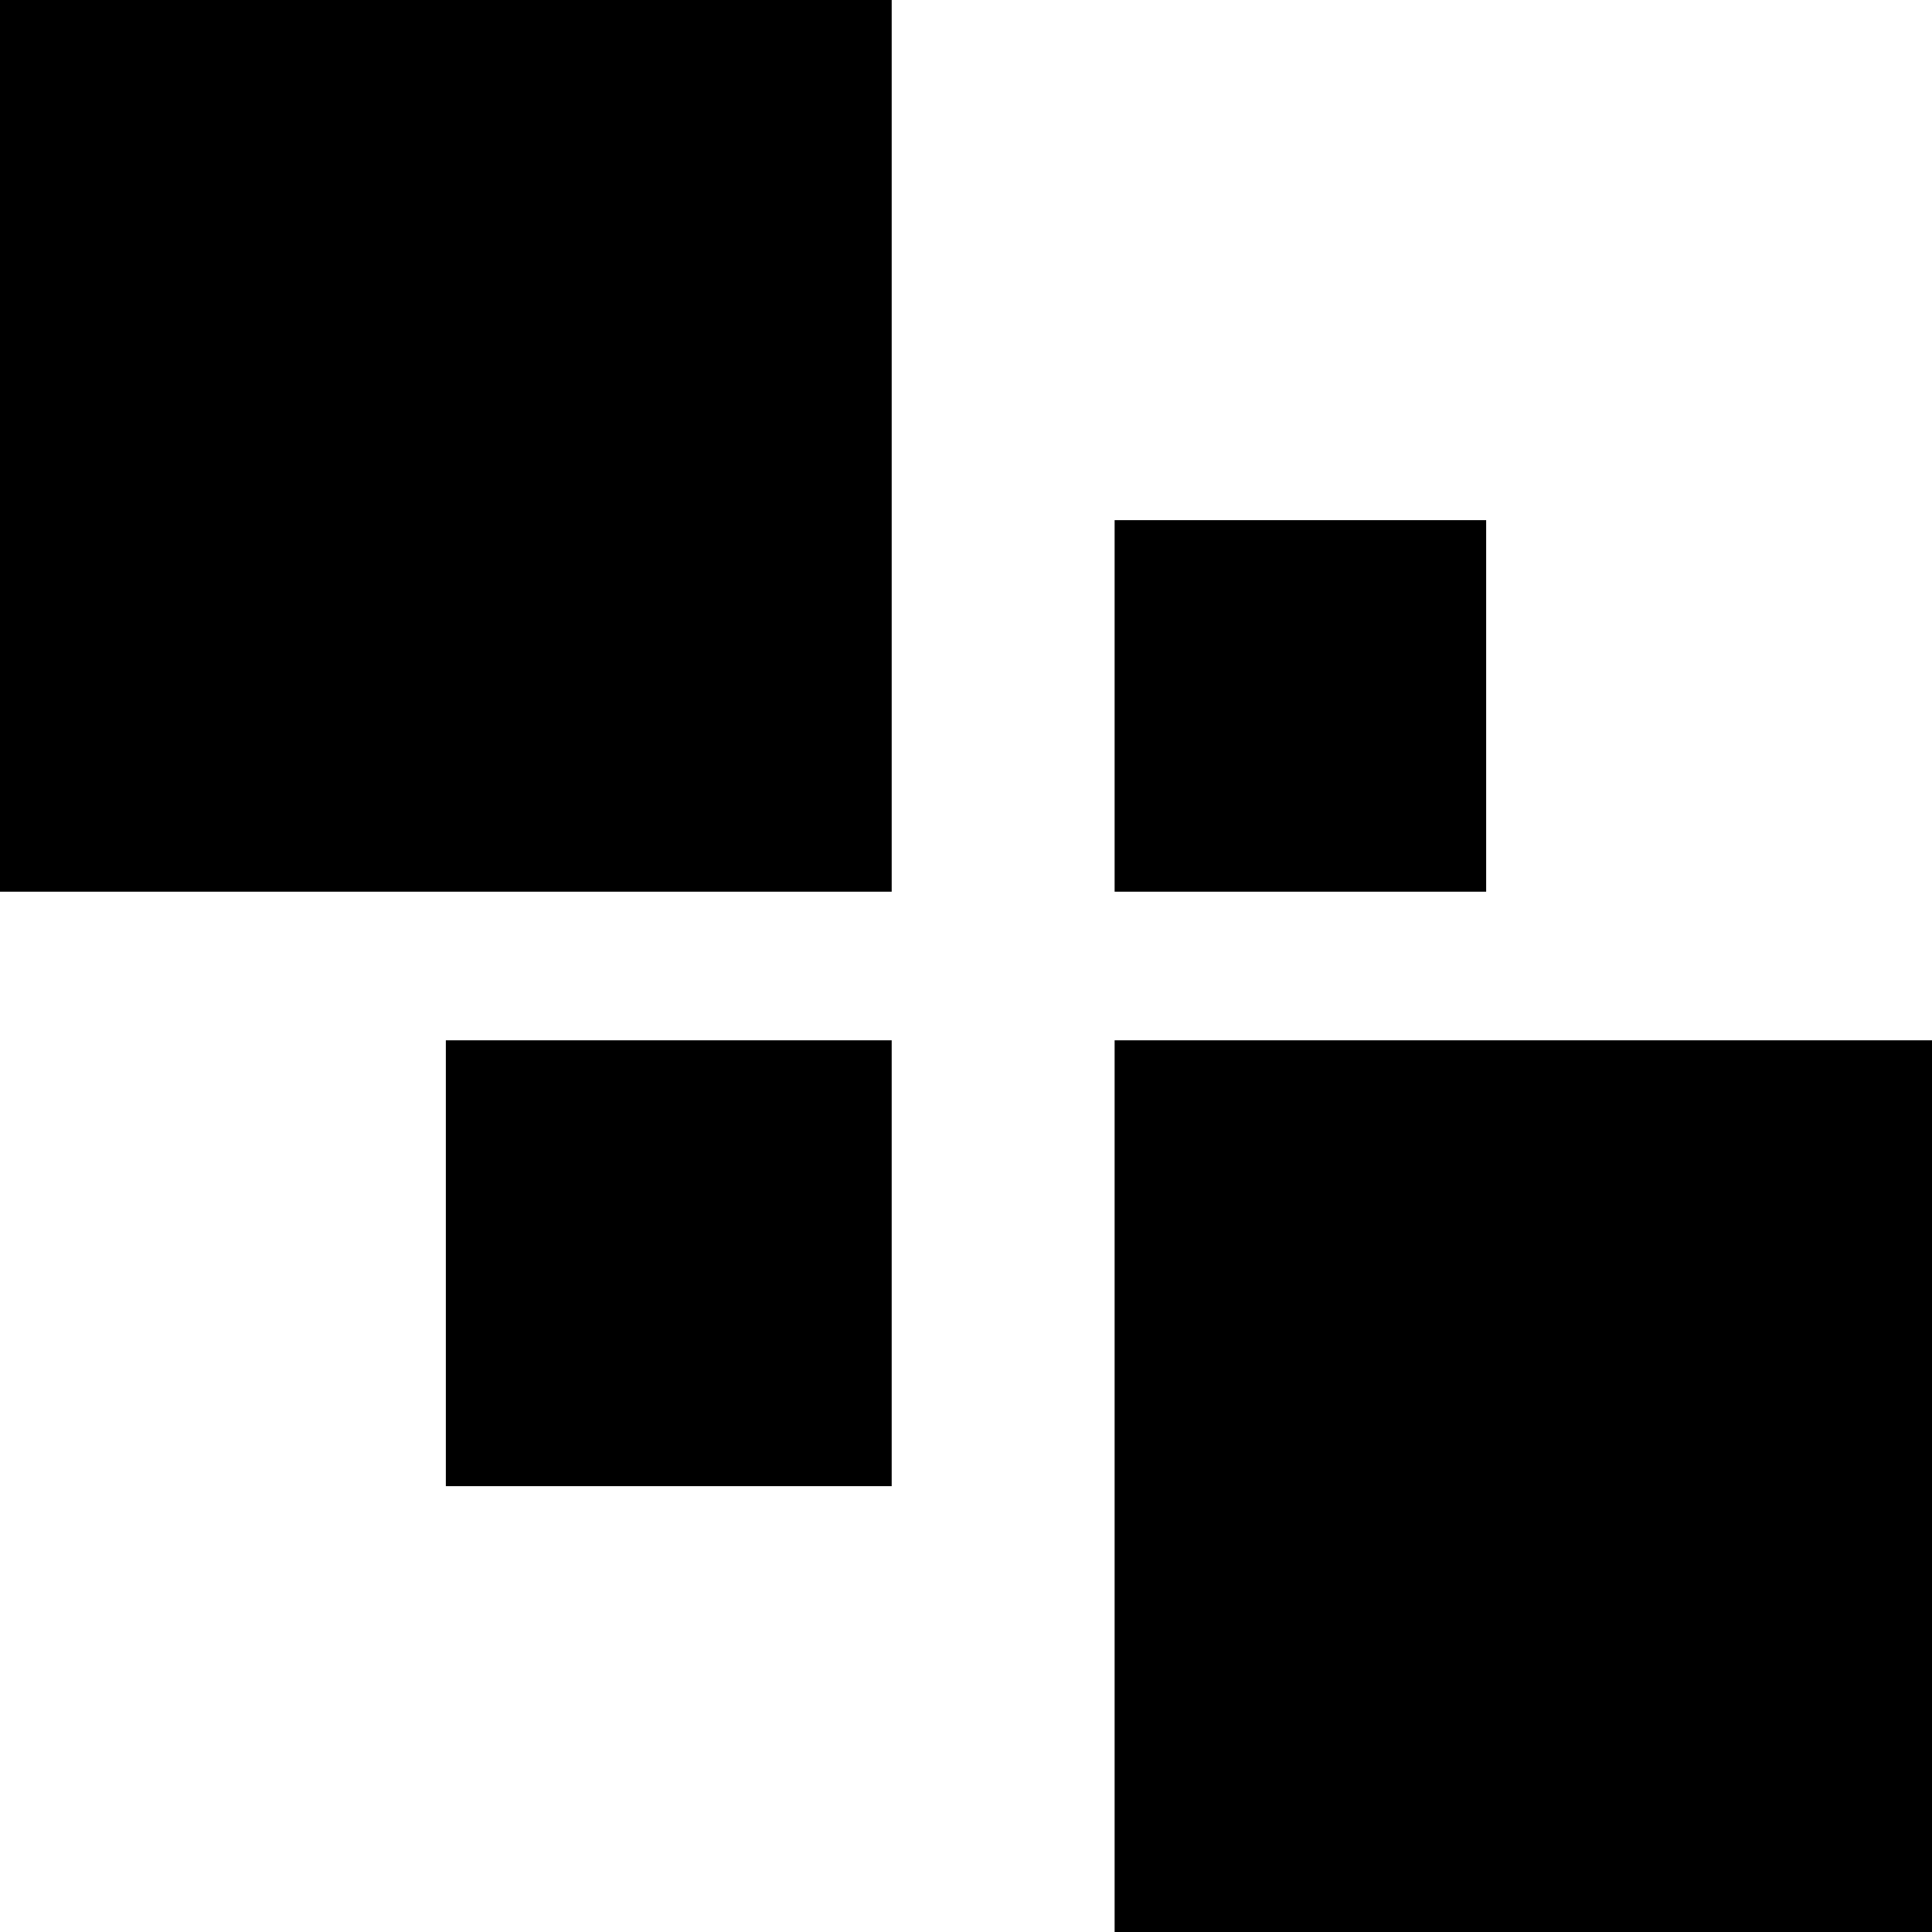 <?xml version="1.0" encoding="UTF-8"?>
<svg id="Layer_2" data-name="Layer 2" xmlns="http://www.w3.org/2000/svg" viewBox="0 0 26 26">
  <defs>
    <style>
      .cls-1 {
        stroke-width: 0px;
      }
    </style>
  </defs>
  <g id="Layer_1-2" data-name="Layer 1">
    <g id="Group_5" data-name="Group 5">
      <rect id="Rectangle_81" data-name="Rectangle 81" class="cls-1" x="15" y="14" width="11" height="12"/>
      <rect id="Rectangle_84" data-name="Rectangle 84" class="cls-1" x="6" y="14" width="6" height="6"/>
      <rect id="Rectangle_85" data-name="Rectangle 85" class="cls-1" x="15" y="7" width="5" height="5"/>
      <rect id="Rectangle_82" data-name="Rectangle 82" class="cls-1" width="12" height="12"/>
    </g>
  </g>
</svg>